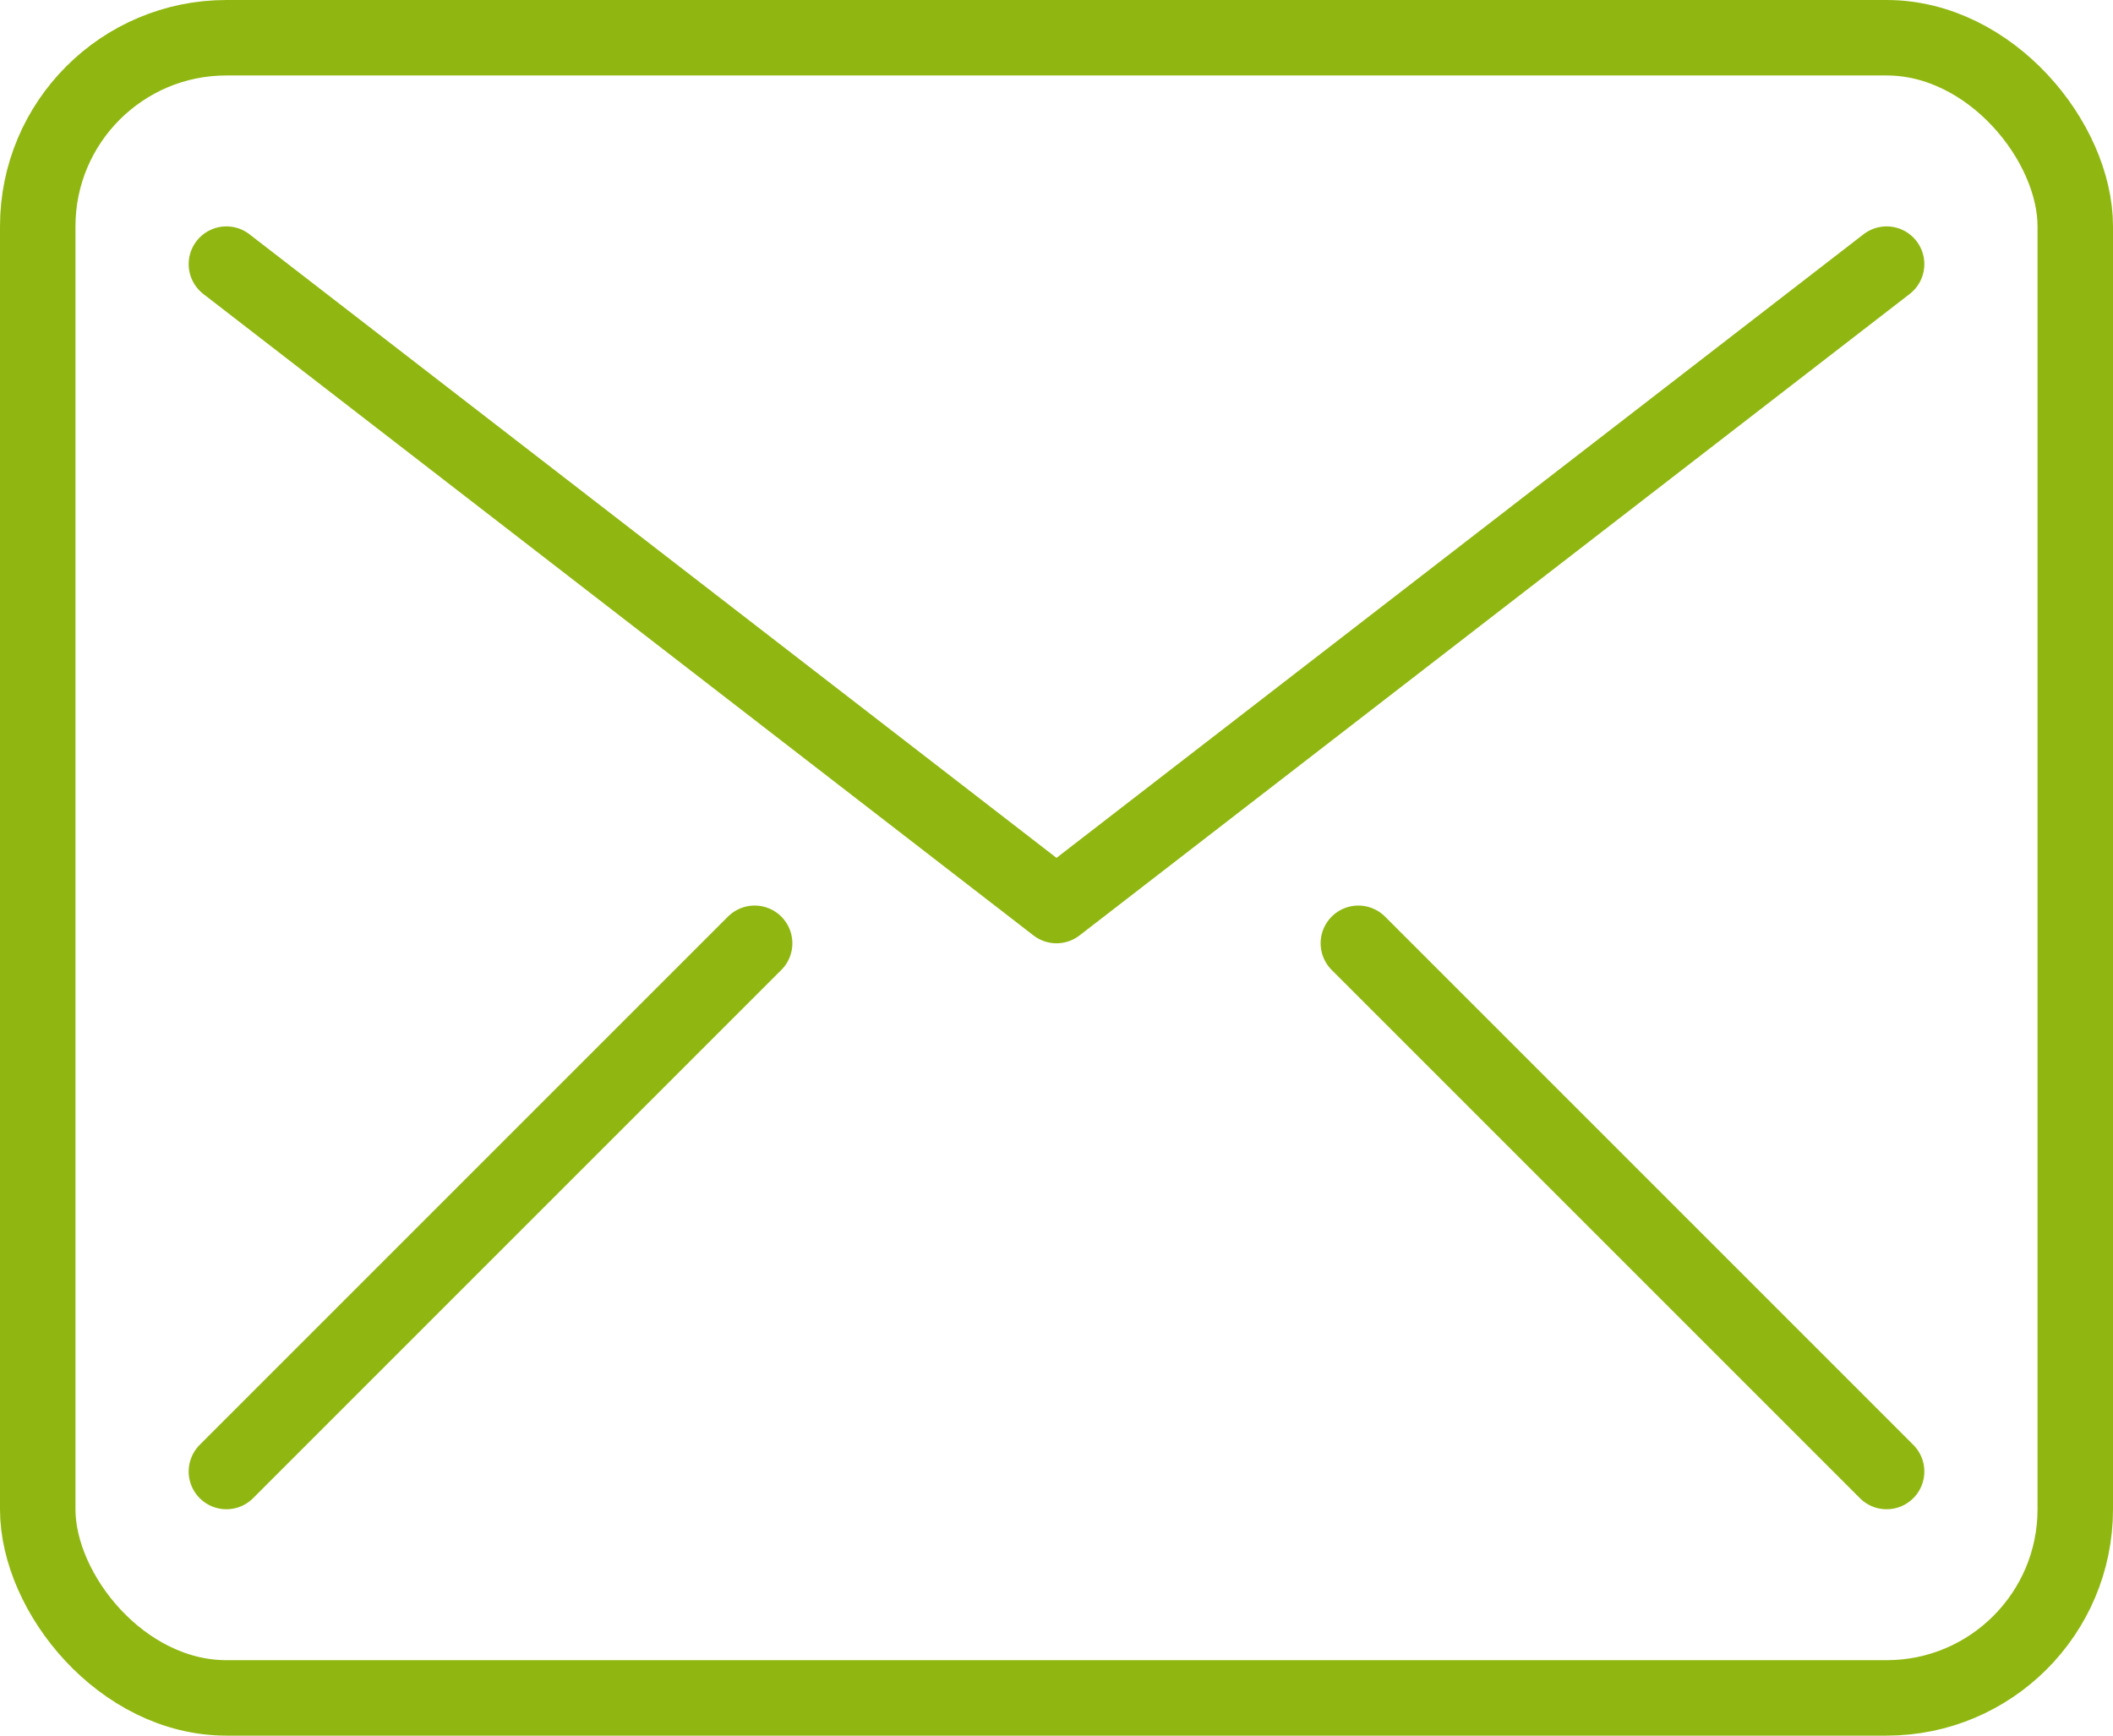 <svg width="28" height="23" viewBox="0 0 28 23" fill="none" xmlns="http://www.w3.org/2000/svg">
<g id="ICON">
<rect id="Rectangle 40" x="0.5" y="0.5" width="27" height="22" rx="2.5" stroke="#90B711"/>
<path id="Vector 11" d="M3 19.5C5.333 17.167 10 12.5 10 12.5" stroke="#90B711" stroke-linecap="round" stroke-linejoin="round"/>
<path id="Vector 12" d="M25 19.5C22.667 17.167 18 12.5 18 12.5" stroke="#90B711" stroke-linecap="round" stroke-linejoin="round"/>
<path id="Vector 10" d="M3 3.5L14 12L25 3.5" stroke="#90B711" stroke-linecap="round" stroke-linejoin="round"/>
</g>
</svg>
